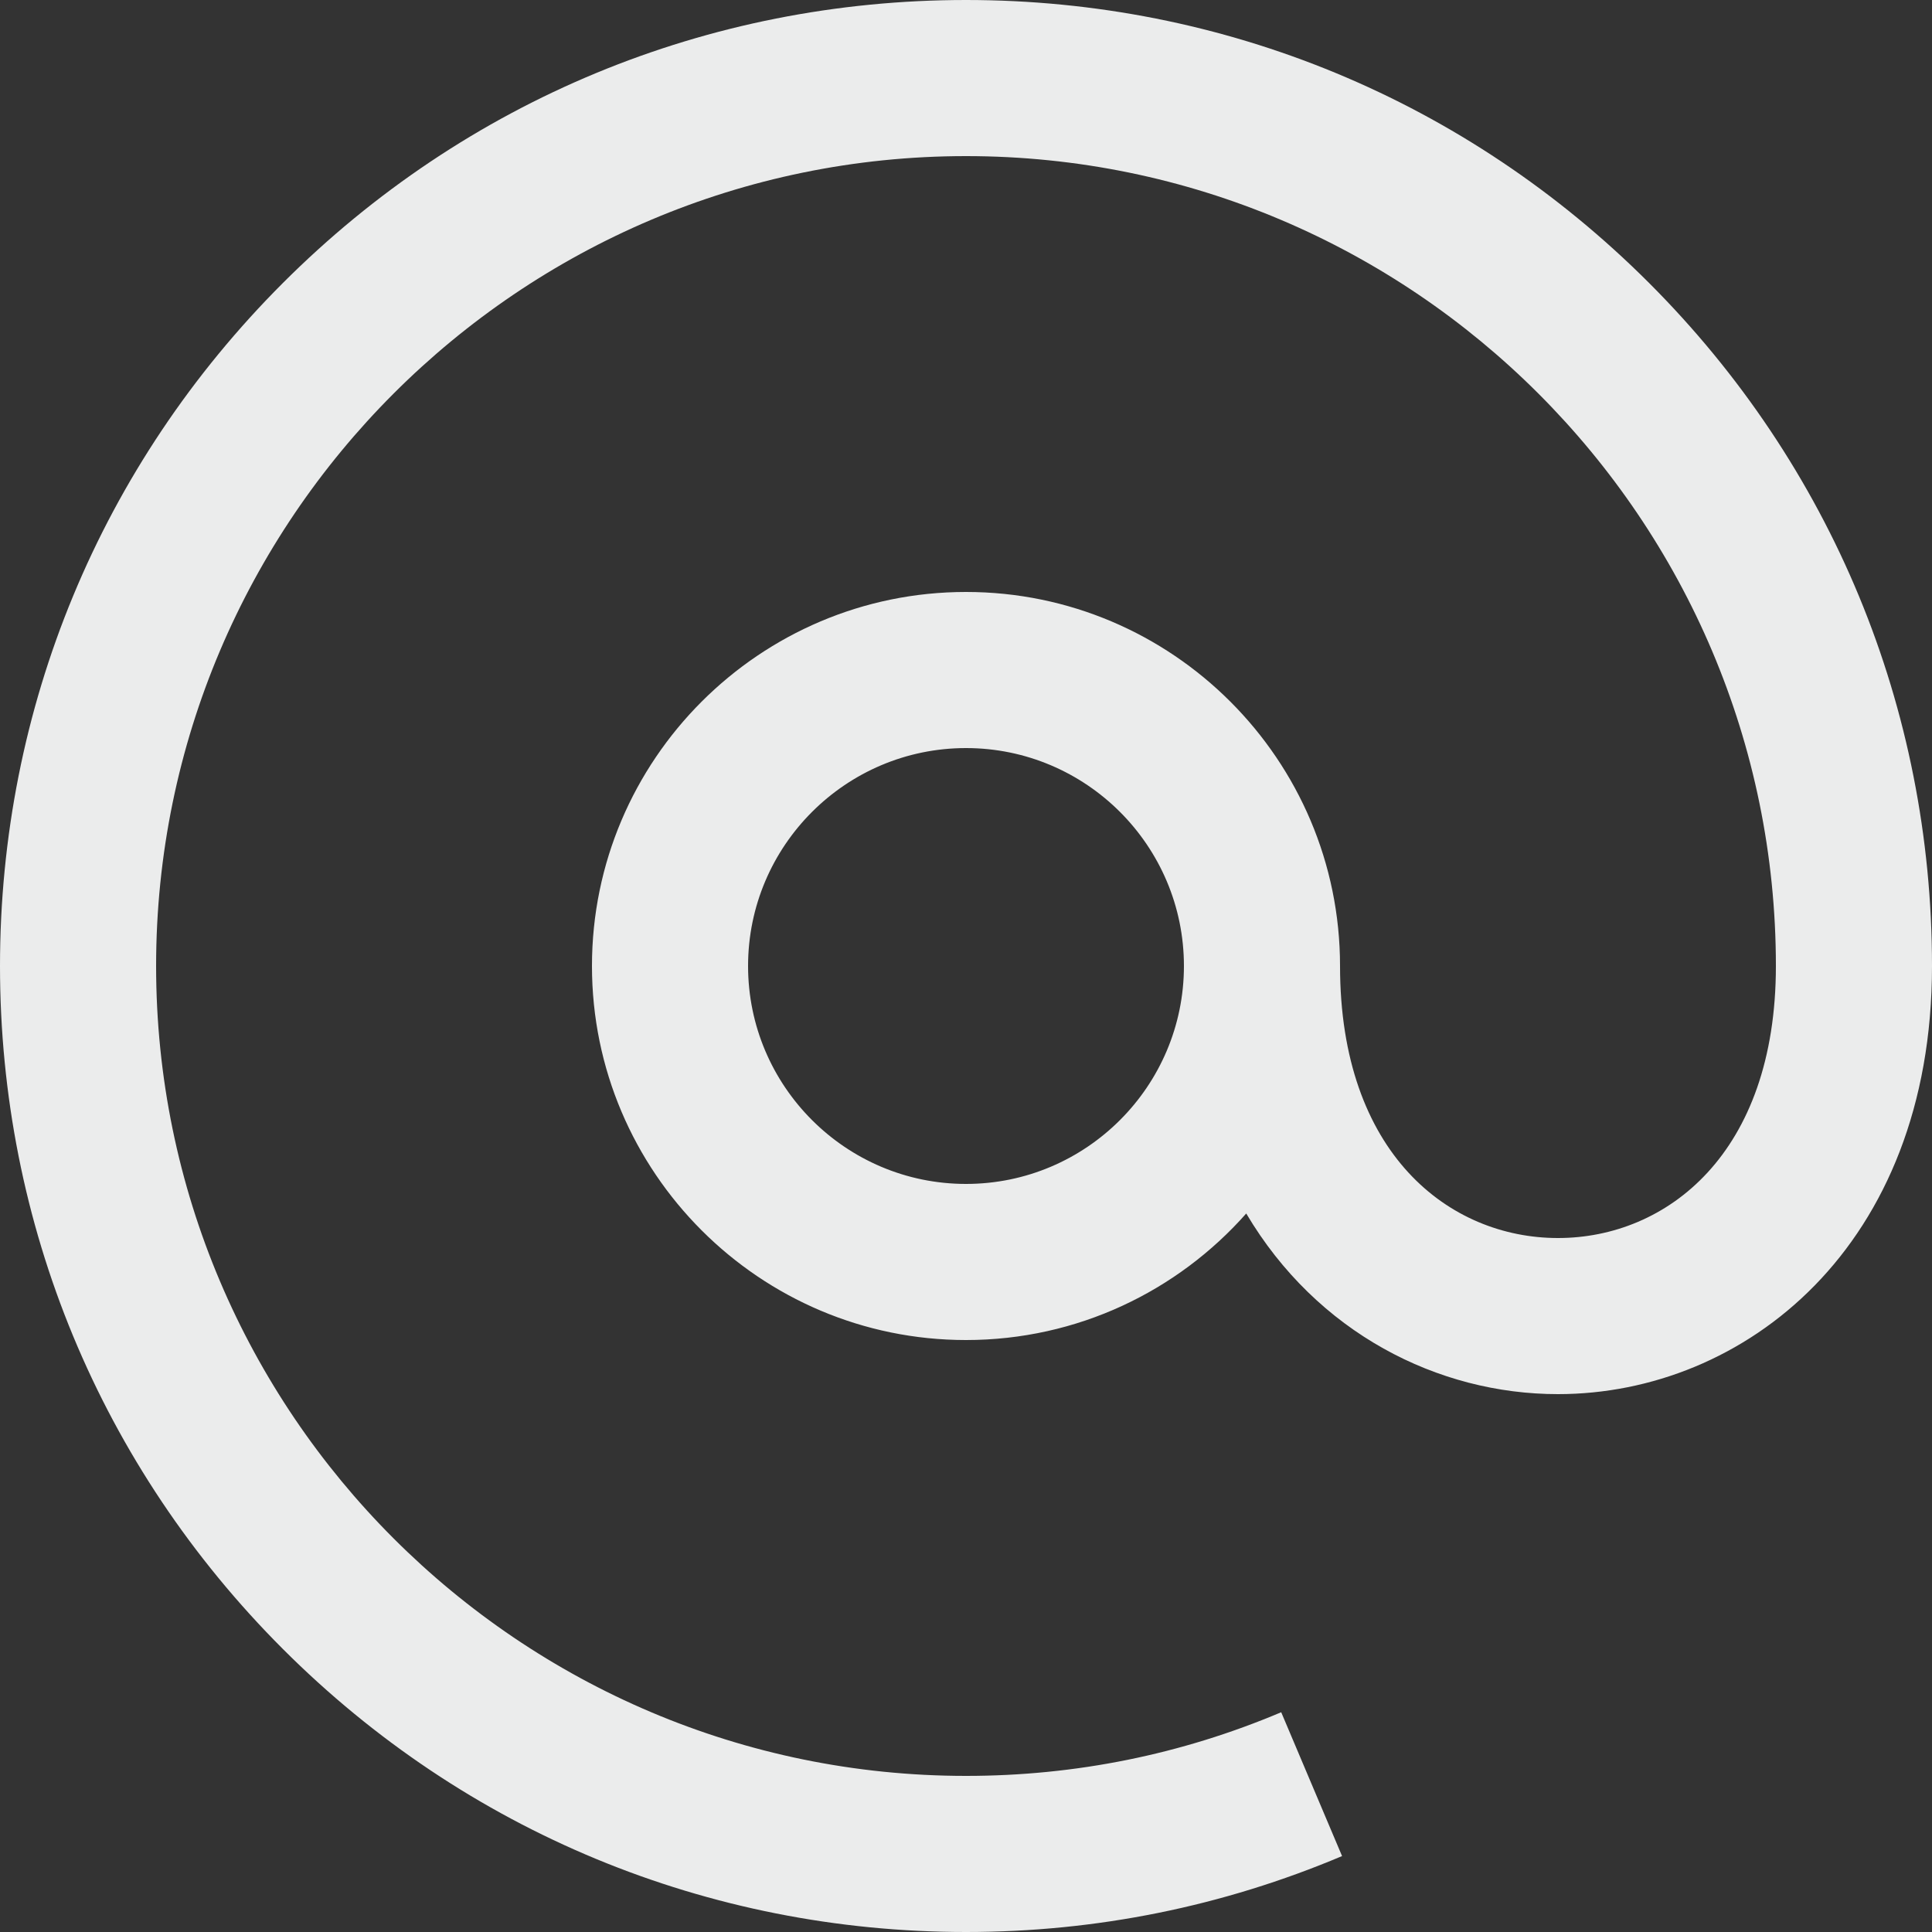 <?xml version="1.0" encoding="UTF-8"?>
<!DOCTYPE svg PUBLIC "-//W3C//DTD SVG 1.1//EN" "http://www.w3.org/Graphics/SVG/1.1/DTD/svg11.dtd">
<!-- Creator: CorelDRAW 2020 (64-Bit) -->
<svg xmlns="http://www.w3.org/2000/svg" xml:space="preserve" width="200px" height="200px" version="1.1" style="shape-rendering:geometricPrecision; text-rendering:geometricPrecision; image-rendering:optimizeQuality; fill-rule:evenodd; clip-rule:evenodd"
viewBox="0 0 200 200"
 xmlns:xlink="http://www.w3.org/1999/xlink"
 xmlns:xodm="http://www.corel.com/coreldraw/odm/2003">
 <rect x="0" y="0" width="200" height="200" fill="#333333" stroke="none"/>
 <defs>
  <style type="text/css">
   <![CDATA[
    .fil0 {fill:#EBECEC;fill-rule:nonzero}
   ]]>
  </style>
 </defs>
 <g id="Layer_x0020_1">
  <path class="fil0" d="M170.71 29.29c-18.89,-18.89 -44,-29.29 -70.71,-29.29 -26.71,0 -51.82,10.4 -70.71,29.29 -18.89,18.89 -29.29,44 -29.29,70.71 0,26.71 10.4,51.82 29.29,70.71 18.89,18.89 44,29.29 70.71,29.29 13.5,0 26.59,-2.65 38.93,-7.86l-6.3 -14.89c-10.33,4.37 -21.31,6.59 -32.63,6.59 -46.23,0 -83.84,-37.61 -83.84,-83.84 0,-46.23 37.61,-83.84 83.84,-83.84 46.23,0 83.84,37.61 83.84,83.84 0,19.45 -11.33,28.16 -22.56,28.16 -11.23,0 -22.56,-8.71 -22.56,-28.16 0,-21.35 -17.37,-38.72 -38.72,-38.72 -21.35,0 -38.72,17.37 -38.72,38.72 0,21.35 17.37,38.72 38.72,38.72 11.54,0 21.91,-5.07 29.01,-13.1 7.31,12.35 19.84,18.7 32.27,18.7 19.24,0 38.72,-15.22 38.72,-44.32 0,-26.71 -10.4,-51.82 -29.29,-70.71zm-70.71 93.27c-12.44,0 -22.56,-10.12 -22.56,-22.56 0,-12.44 10.12,-22.56 22.56,-22.56 12.44,0 22.56,10.12 22.56,22.56 0,12.44 -10.12,22.56 -22.56,22.56z"/>
 </g>
</svg>
